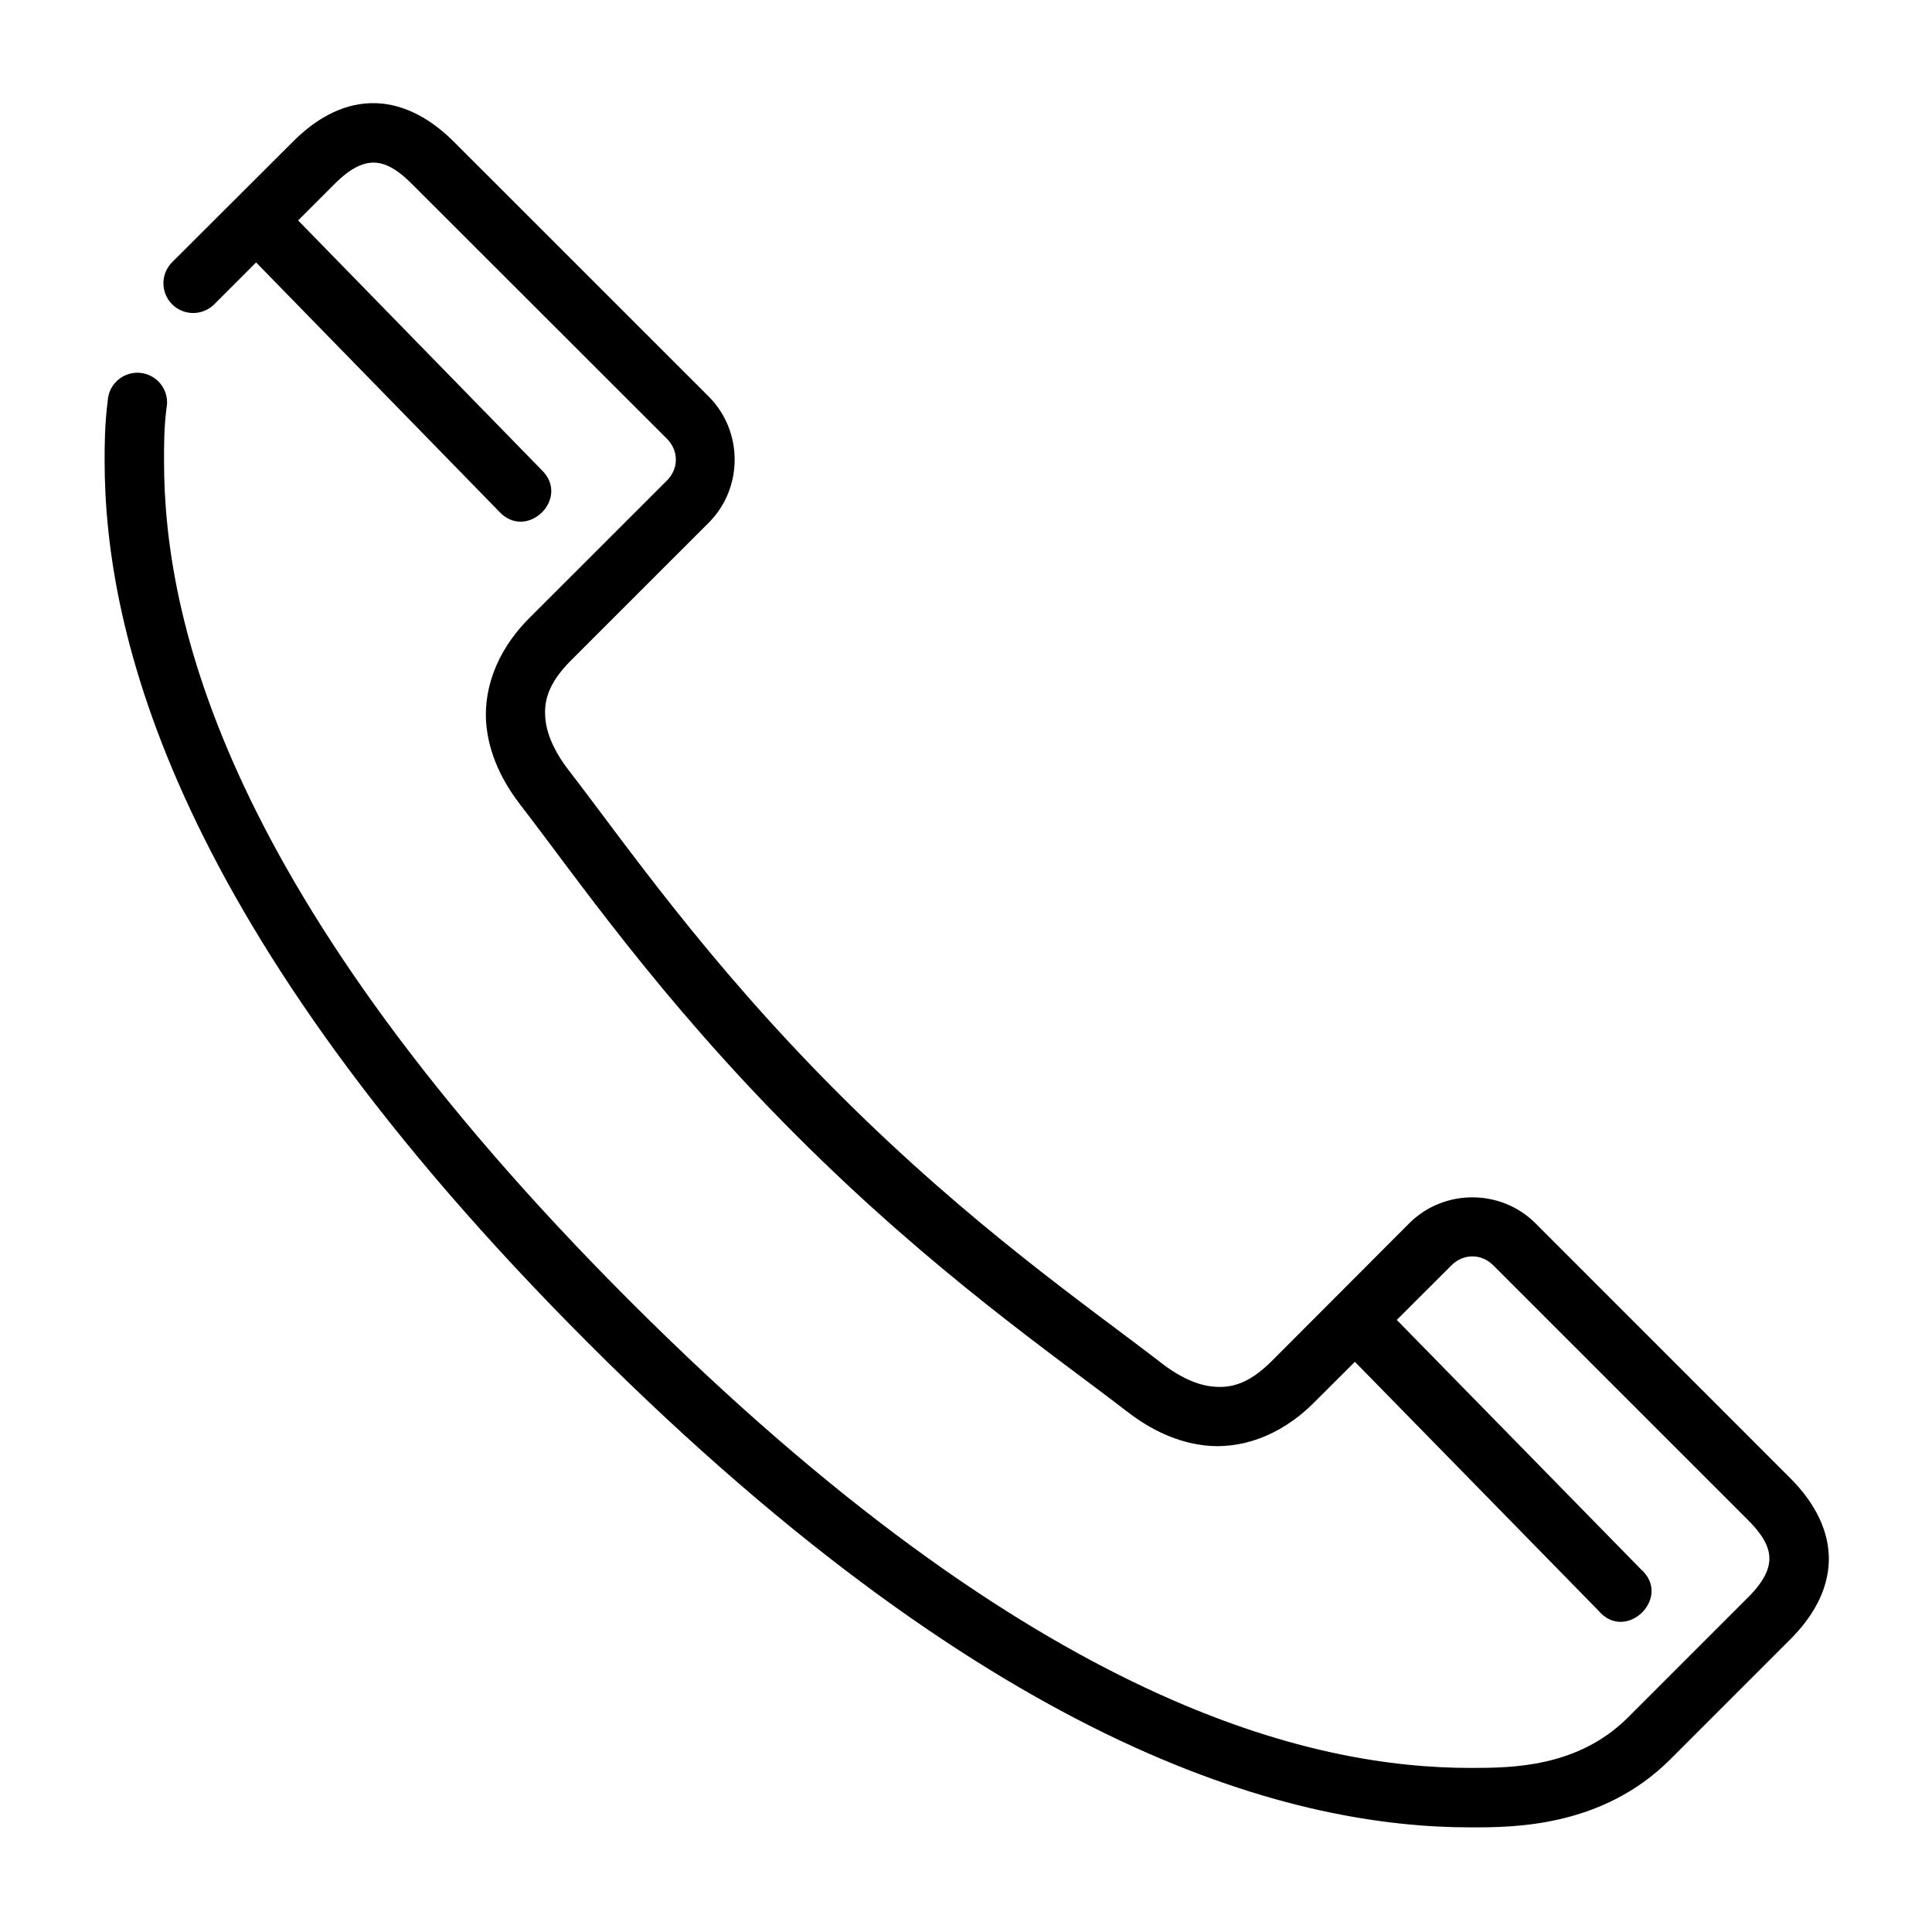 <?xml version="1.0" encoding="UTF-8"?>
<!-- Uploaded to: SVG Repo, www.svgrepo.com, Generator: SVG Repo Mixer Tools -->
<svg fill="#000000" width="800px" height="800px" version="1.1" viewBox="144 144 512 512" xmlns="http://www.w3.org/2000/svg">
 <path d="m242.22 171.34c-7.871 0.238-14.785 4.391-20.57 10.18l-31.902 31.84c-1.535 1.469-2.418 3.492-2.441 5.613-0.023 2.121 0.805 4.168 2.305 5.668 1.5 1.504 3.543 2.336 5.668 2.312 2.121-0.02 4.144-0.898 5.613-2.43l10.977-10.977 64.391 66.004c7.312 7.957 19.047-3.477 11.285-10.992l-64.543-66.145 9.746-9.746c4.039-4.039 7.293-5.484 9.934-5.566 2.641-0.09 5.824 0.992 10.395 5.566l67.648 67.59c3.18 3.18 3.18 7.922 0 11.102l-36.5 36.484c-9.238 9.238-12.328 19.949-11.27 28.953 1.059 9 5.484 16.027 9.18 20.801 14.289 18.457 36.461 50.871 72.926 87.332 36.461 36.461 68.891 58.652 87.344 72.938 4.773 3.695 11.801 8.121 20.801 9.18s19.699-2.031 28.938-11.27l10.918-10.887 64.512 65.914c7.285 8.707 19.777-3.527 11.223-10.992l-64.637-66.02 14.484-14.453c3.18-3.18 7.922-3.18 11.102 0l67.574 67.574c4.57 4.57 5.664 7.769 5.582 10.41-0.09 2.641-1.539 5.891-5.582 9.934l-31.84 31.84c-13.285 13.285-30.742 13.422-41.668 13.422-41.25 0-114.62-15.488-222.74-123.6-108.11-108.11-123.6-181.47-123.6-222.72 0-3.938-0.023-8.777 0.645-13.961v-0.004c0.441-2.148-0.031-4.387-1.309-6.168-1.273-1.785-3.238-2.957-5.414-3.231-2.176-0.273-4.367 0.371-6.047 1.781-1.68 1.41-2.695 3.457-2.805 5.644-0.816 6.359-0.816 11.961-0.816 15.914 0 45.332 18.137 123.72 128.26 233.84 110.12 110.12 188.49 128.26 233.82 128.26 10.957 0 34.691 0.117 52.828-18.02l31.84-31.84c5.785-5.785 9.938-12.762 10.18-20.633 0.238-7.871-3.633-15.469-10.18-22.016l-67.574-67.59c-9.156-9.156-24.27-9.156-33.426 0l-36.422 36.5c-6.504 6.504-11.383 7.281-16.051 6.734s-9.418-3.25-12.945-5.981c-19.242-14.898-50.414-36.223-85.84-71.648-35.426-35.426-56.75-66.594-71.648-85.84-2.731-3.527-5.434-8.293-5.981-12.961-0.551-4.668 0.293-9.531 6.797-16.035l36.438-36.422c9.156-9.156 9.156-24.27 0-33.426l-67.59-67.574c-6.539-6.551-14.141-10.422-22.012-10.18z"/>
</svg>